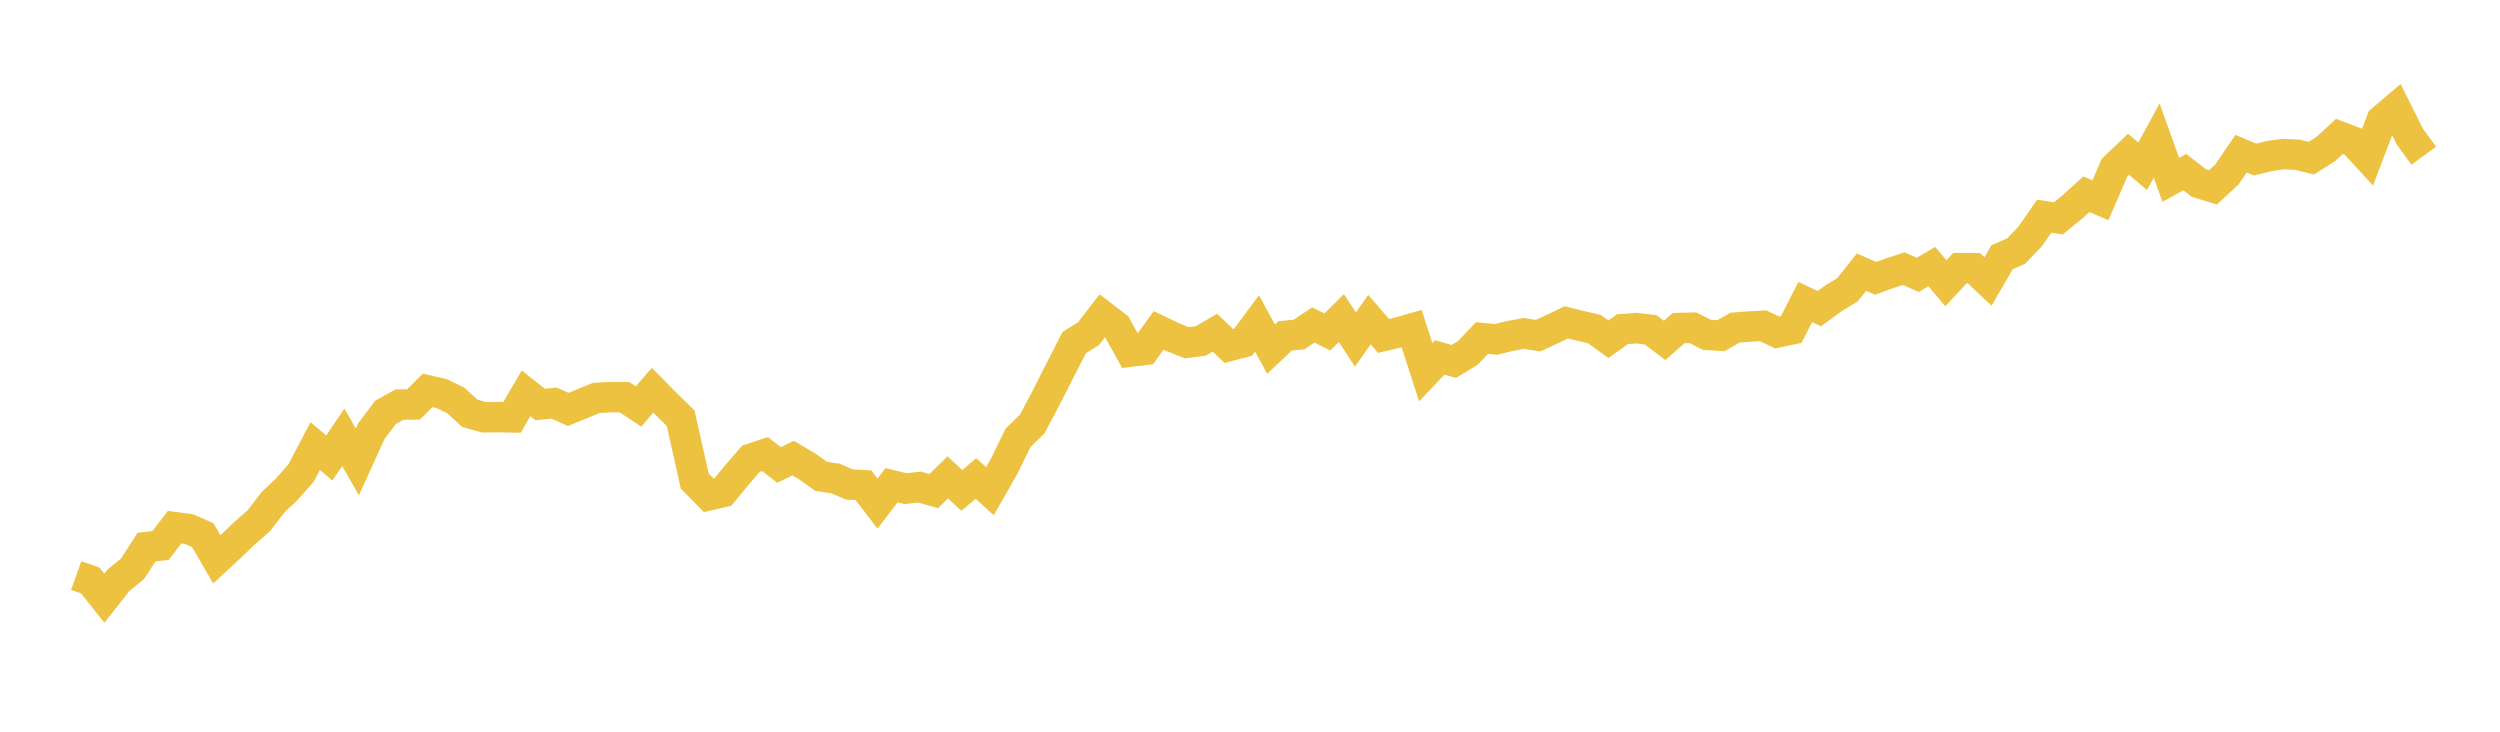<svg width="164" height="48" xmlns="http://www.w3.org/2000/svg" xmlns:xlink="http://www.w3.org/1999/xlink"><path fill="none" stroke="rgb(237,194,64)" stroke-width="2" d="M5,37.752L5.922,38.081L6.844,39.243L7.766,38.072L8.689,37.316L9.611,35.891L10.533,35.784L11.455,34.582L12.377,34.703L13.299,35.103L14.222,36.692L15.144,35.838L16.066,34.956L16.988,34.151L17.91,32.949L18.832,32.072L19.754,31.025L20.677,29.263L21.599,30.042L22.521,28.688L23.443,30.3L24.365,28.274L25.287,27.055L26.21,26.543L27.132,26.529L28.054,25.608L28.976,25.821L29.898,26.267L30.82,27.112L31.743,27.371L32.665,27.362L33.587,27.38L34.509,25.799L35.431,26.534L36.353,26.445L37.275,26.859L38.198,26.48L39.12,26.102L40.042,26.053L40.964,26.053L41.886,26.667L42.808,25.599L43.731,26.534L44.653,27.437L45.575,31.56L46.497,32.494L47.419,32.281L48.341,31.159L49.263,30.095L50.186,29.788L51.108,30.5L52.03,30.051L52.952,30.598L53.874,31.252L54.796,31.386L55.719,31.782L56.641,31.831L57.563,33.033L58.485,31.831L59.407,32.054L60.329,31.951L61.251,32.218L62.174,31.315L63.096,32.174L64.018,31.386L64.94,32.223L65.862,30.607L66.784,28.719L67.707,27.825L68.629,26.089L69.551,24.263L70.473,22.469L71.395,21.899L72.317,20.706L73.24,21.414L74.162,23.066L75.084,22.955L76.006,21.672L76.928,22.113L77.85,22.483L78.772,22.367L79.695,21.824L80.617,22.701L81.539,22.46L82.461,21.218L83.383,22.906L84.305,22.033L85.228,21.94L86.15,21.316L87.072,21.779L87.994,20.867L88.916,22.273L89.838,20.969L90.76,22.038L91.683,21.819L92.605,21.557L93.527,24.419L94.449,23.444L95.371,23.711L96.293,23.146L97.216,22.176L98.138,22.265L99.06,22.038L99.982,21.873L100.904,22.02L101.826,21.588L102.749,21.147L103.671,21.374L104.593,21.588L105.515,22.256L106.437,21.592L107.359,21.526L108.281,21.637L109.204,22.331L110.126,21.521L111.048,21.499L111.97,21.966L112.892,22.024L113.814,21.494L114.737,21.423L115.659,21.37L116.581,21.81L117.503,21.615L118.425,19.812L119.347,20.248L120.269,19.576L121.192,19.01L122.114,17.853L123.036,18.258L123.958,17.924L124.88,17.621L125.802,18.031L126.725,17.488L127.647,18.583L128.569,17.59L129.491,17.595L130.413,18.463L131.335,16.874L132.257,16.473L133.18,15.507L134.102,14.18L135.024,14.323L135.946,13.575L136.868,12.742L137.79,13.134L138.713,10.997L139.635,10.12L140.557,10.908L141.479,9.221L142.401,11.799L143.323,11.291L144.246,12.008L145.168,12.293L146.09,11.438L147.012,10.085L147.934,10.463L148.856,10.241L149.778,10.107L150.701,10.152L151.623,10.374L152.545,9.795L153.467,8.95L154.389,9.301L155.311,10.303L156.234,7.881L157.156,7.098L158.078,8.95L159,10.214"></path></svg>
